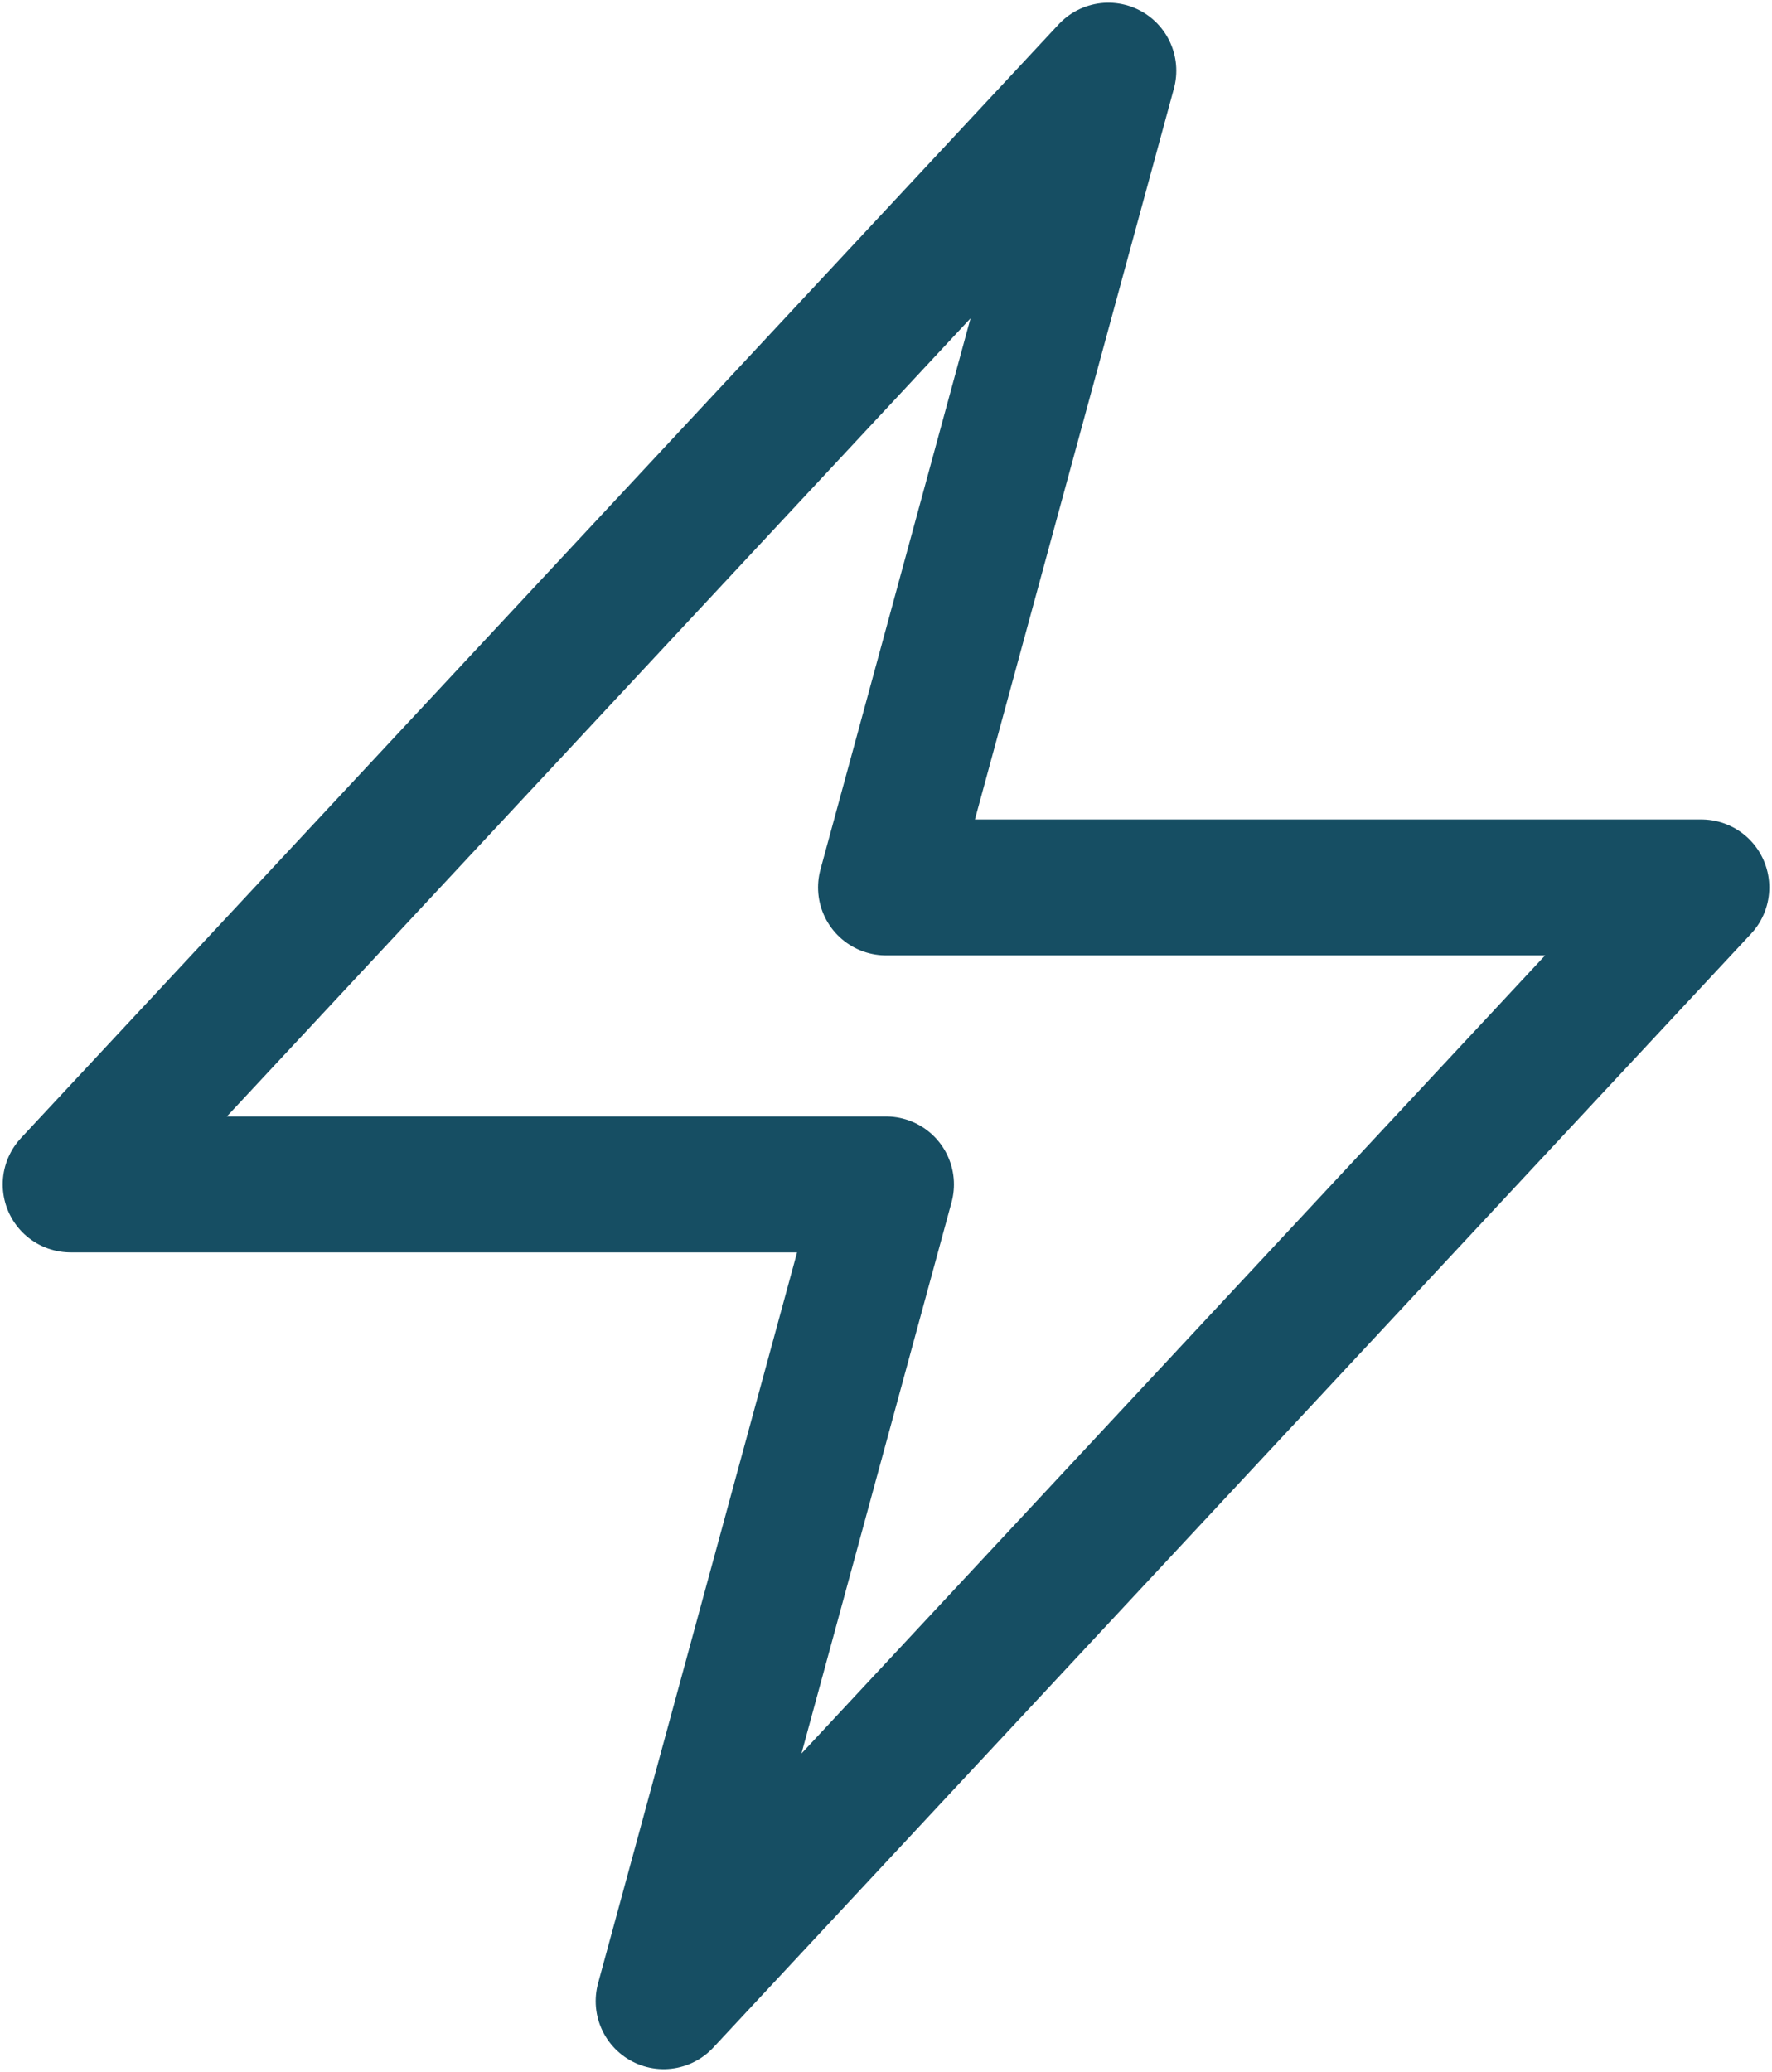 <svg width="326" height="381" viewBox="0 0 326 381" fill="none" xmlns="http://www.w3.org/2000/svg">
<path d="M13 217.808L203.909 13L163 163.192H313L122.091 368L163 217.808H13Z" stroke="#164E63" stroke-width="25" stroke-linecap="round" stroke-linejoin="round"/>
</svg>
